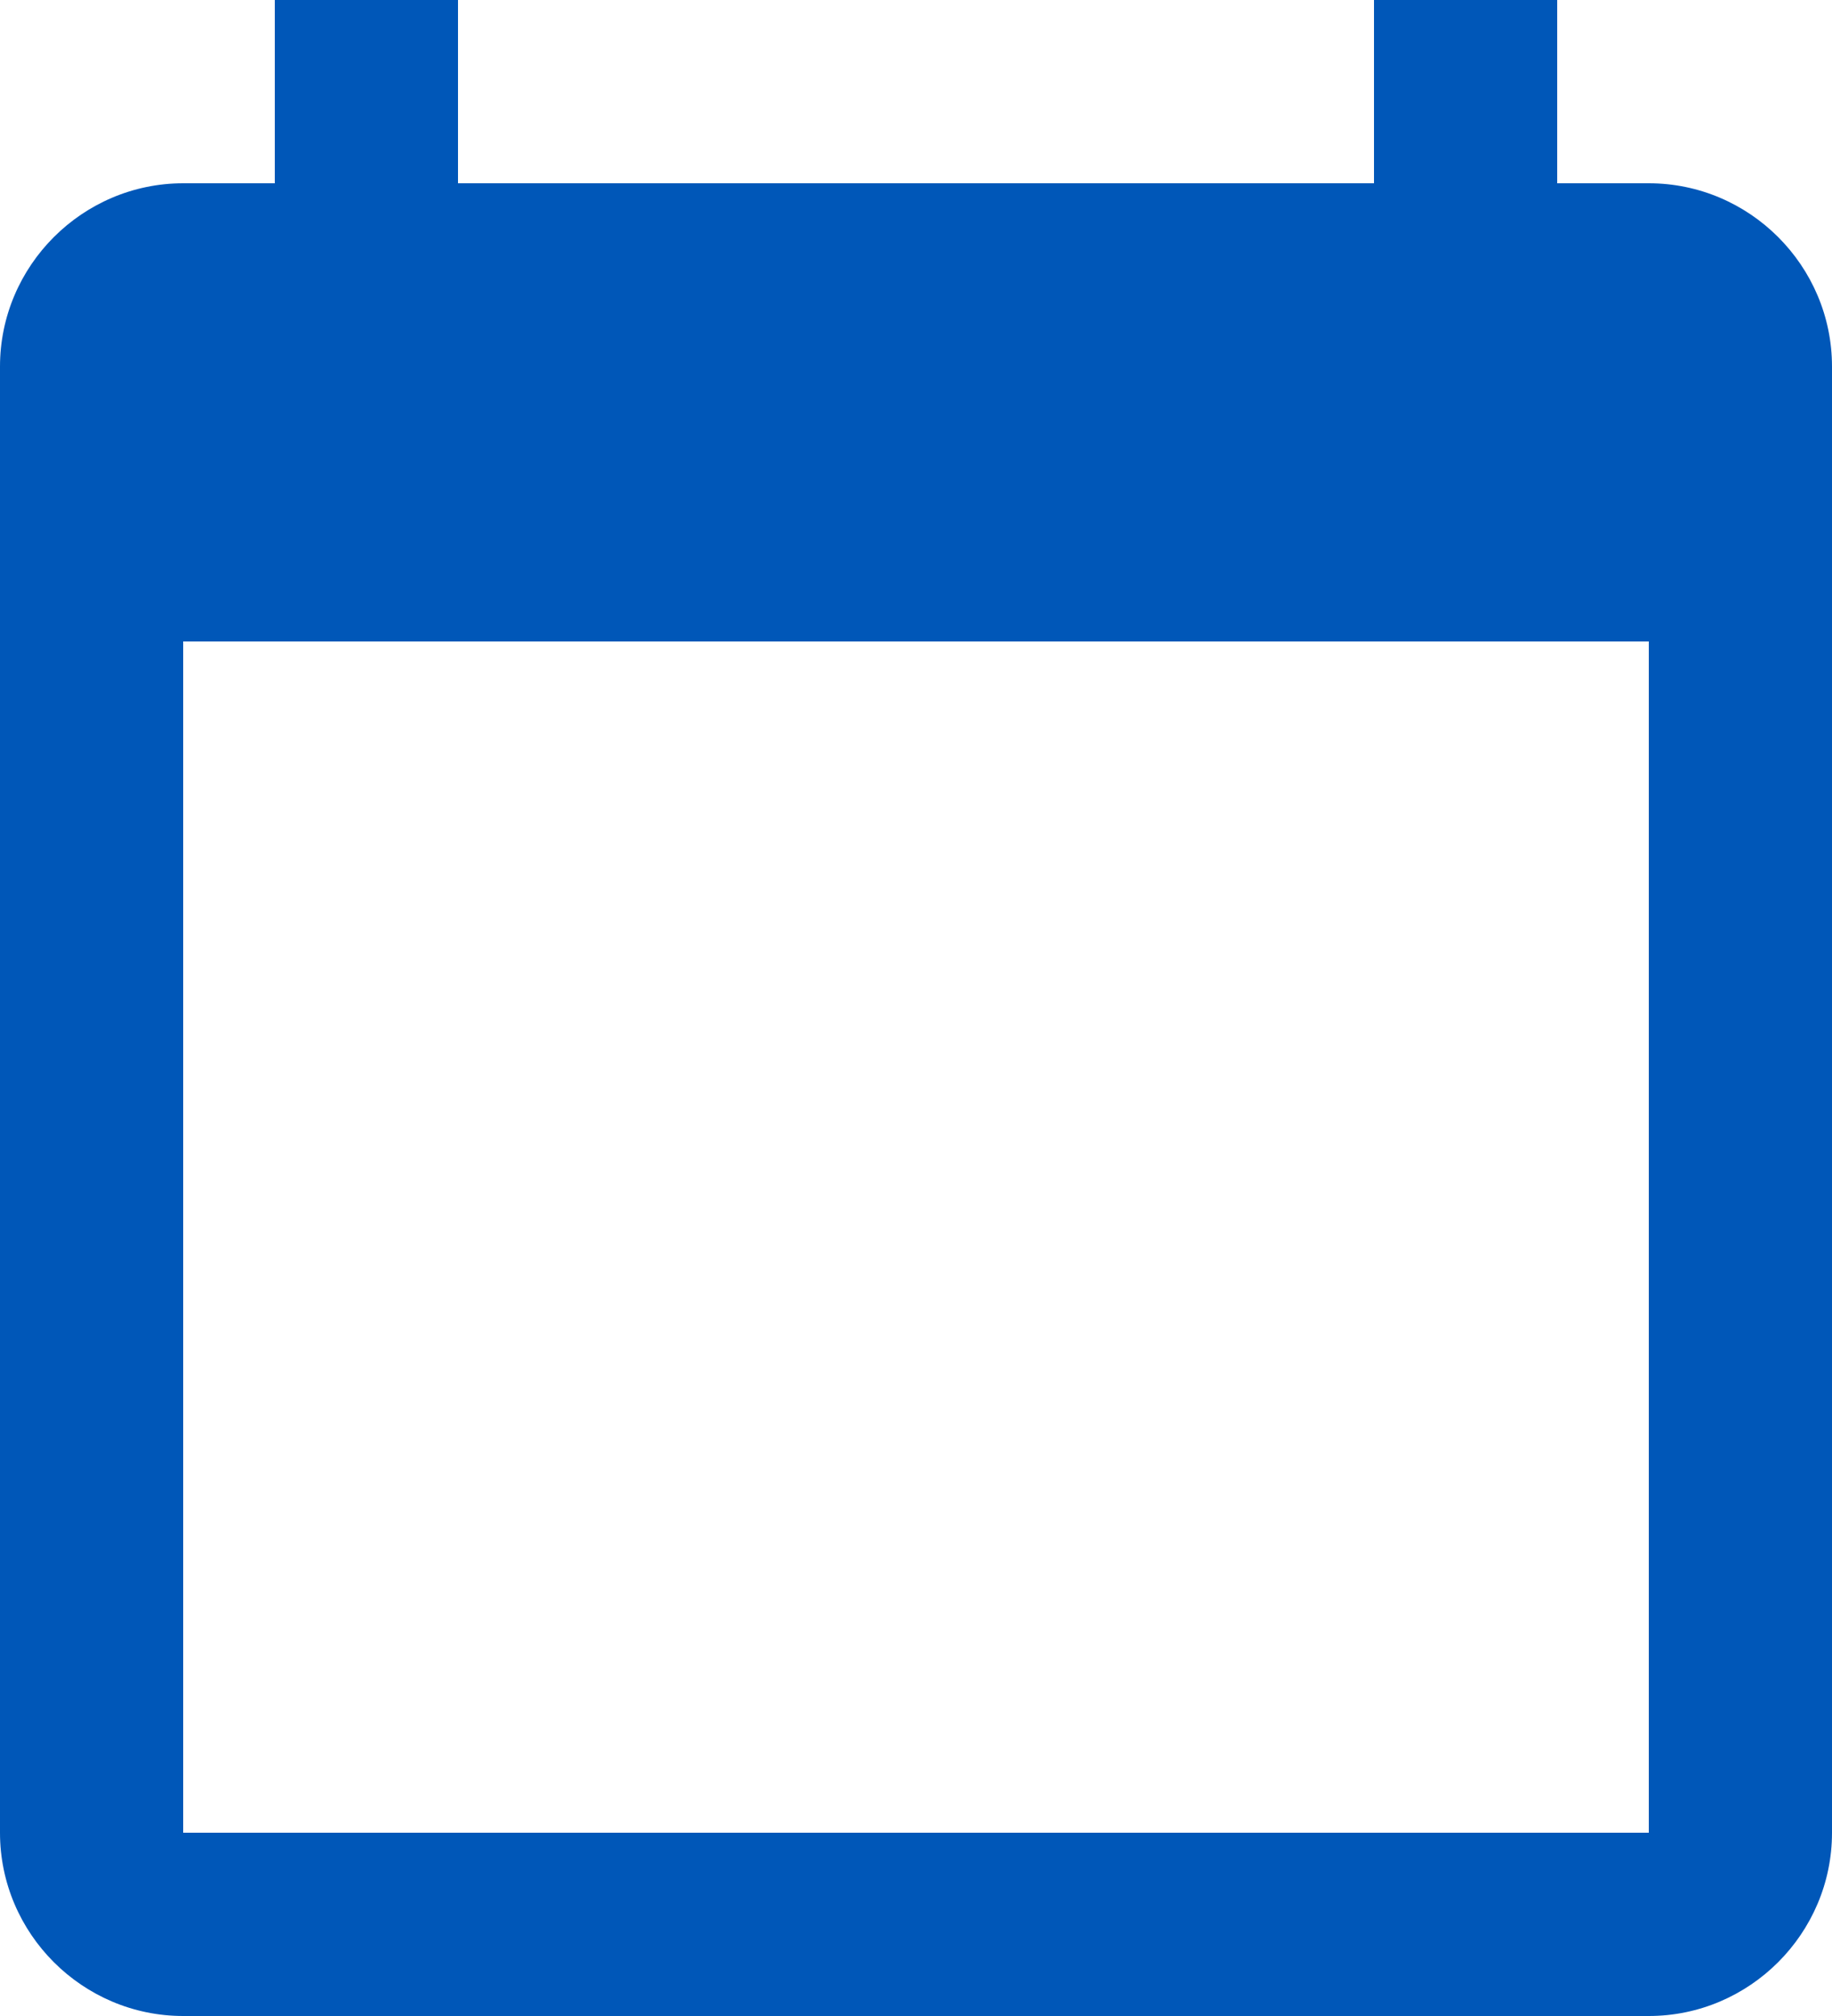 <?xml version="1.0" encoding="utf-8"?>
<!-- Generator: Adobe Illustrator 26.0.3, SVG Export Plug-In . SVG Version: 6.00 Build 0)  -->
<svg version="1.1" id="Lager_1" xmlns="http://www.w3.org/2000/svg" xmlns:xlink="http://www.w3.org/1999/xlink" x="0px" y="0px"
	 viewBox="0 0 160 176" style="enable-background:new 0 0 160 176;" xml:space="preserve">
<style type="text/css">
	.st0{fill:#0057B8;}
</style>
<path class="st0" d="M144,16h-8V0h-16v16H40V0H24v16h-8C7.2,16,0,23.2,0,32v128c0,8.8,7.2,16,16,16h128c8.8,0,16-7.2,16-16V32
	C160,23.2,152.8,16,144,16z M144,160H16V56h128V160z"/>
</svg>
